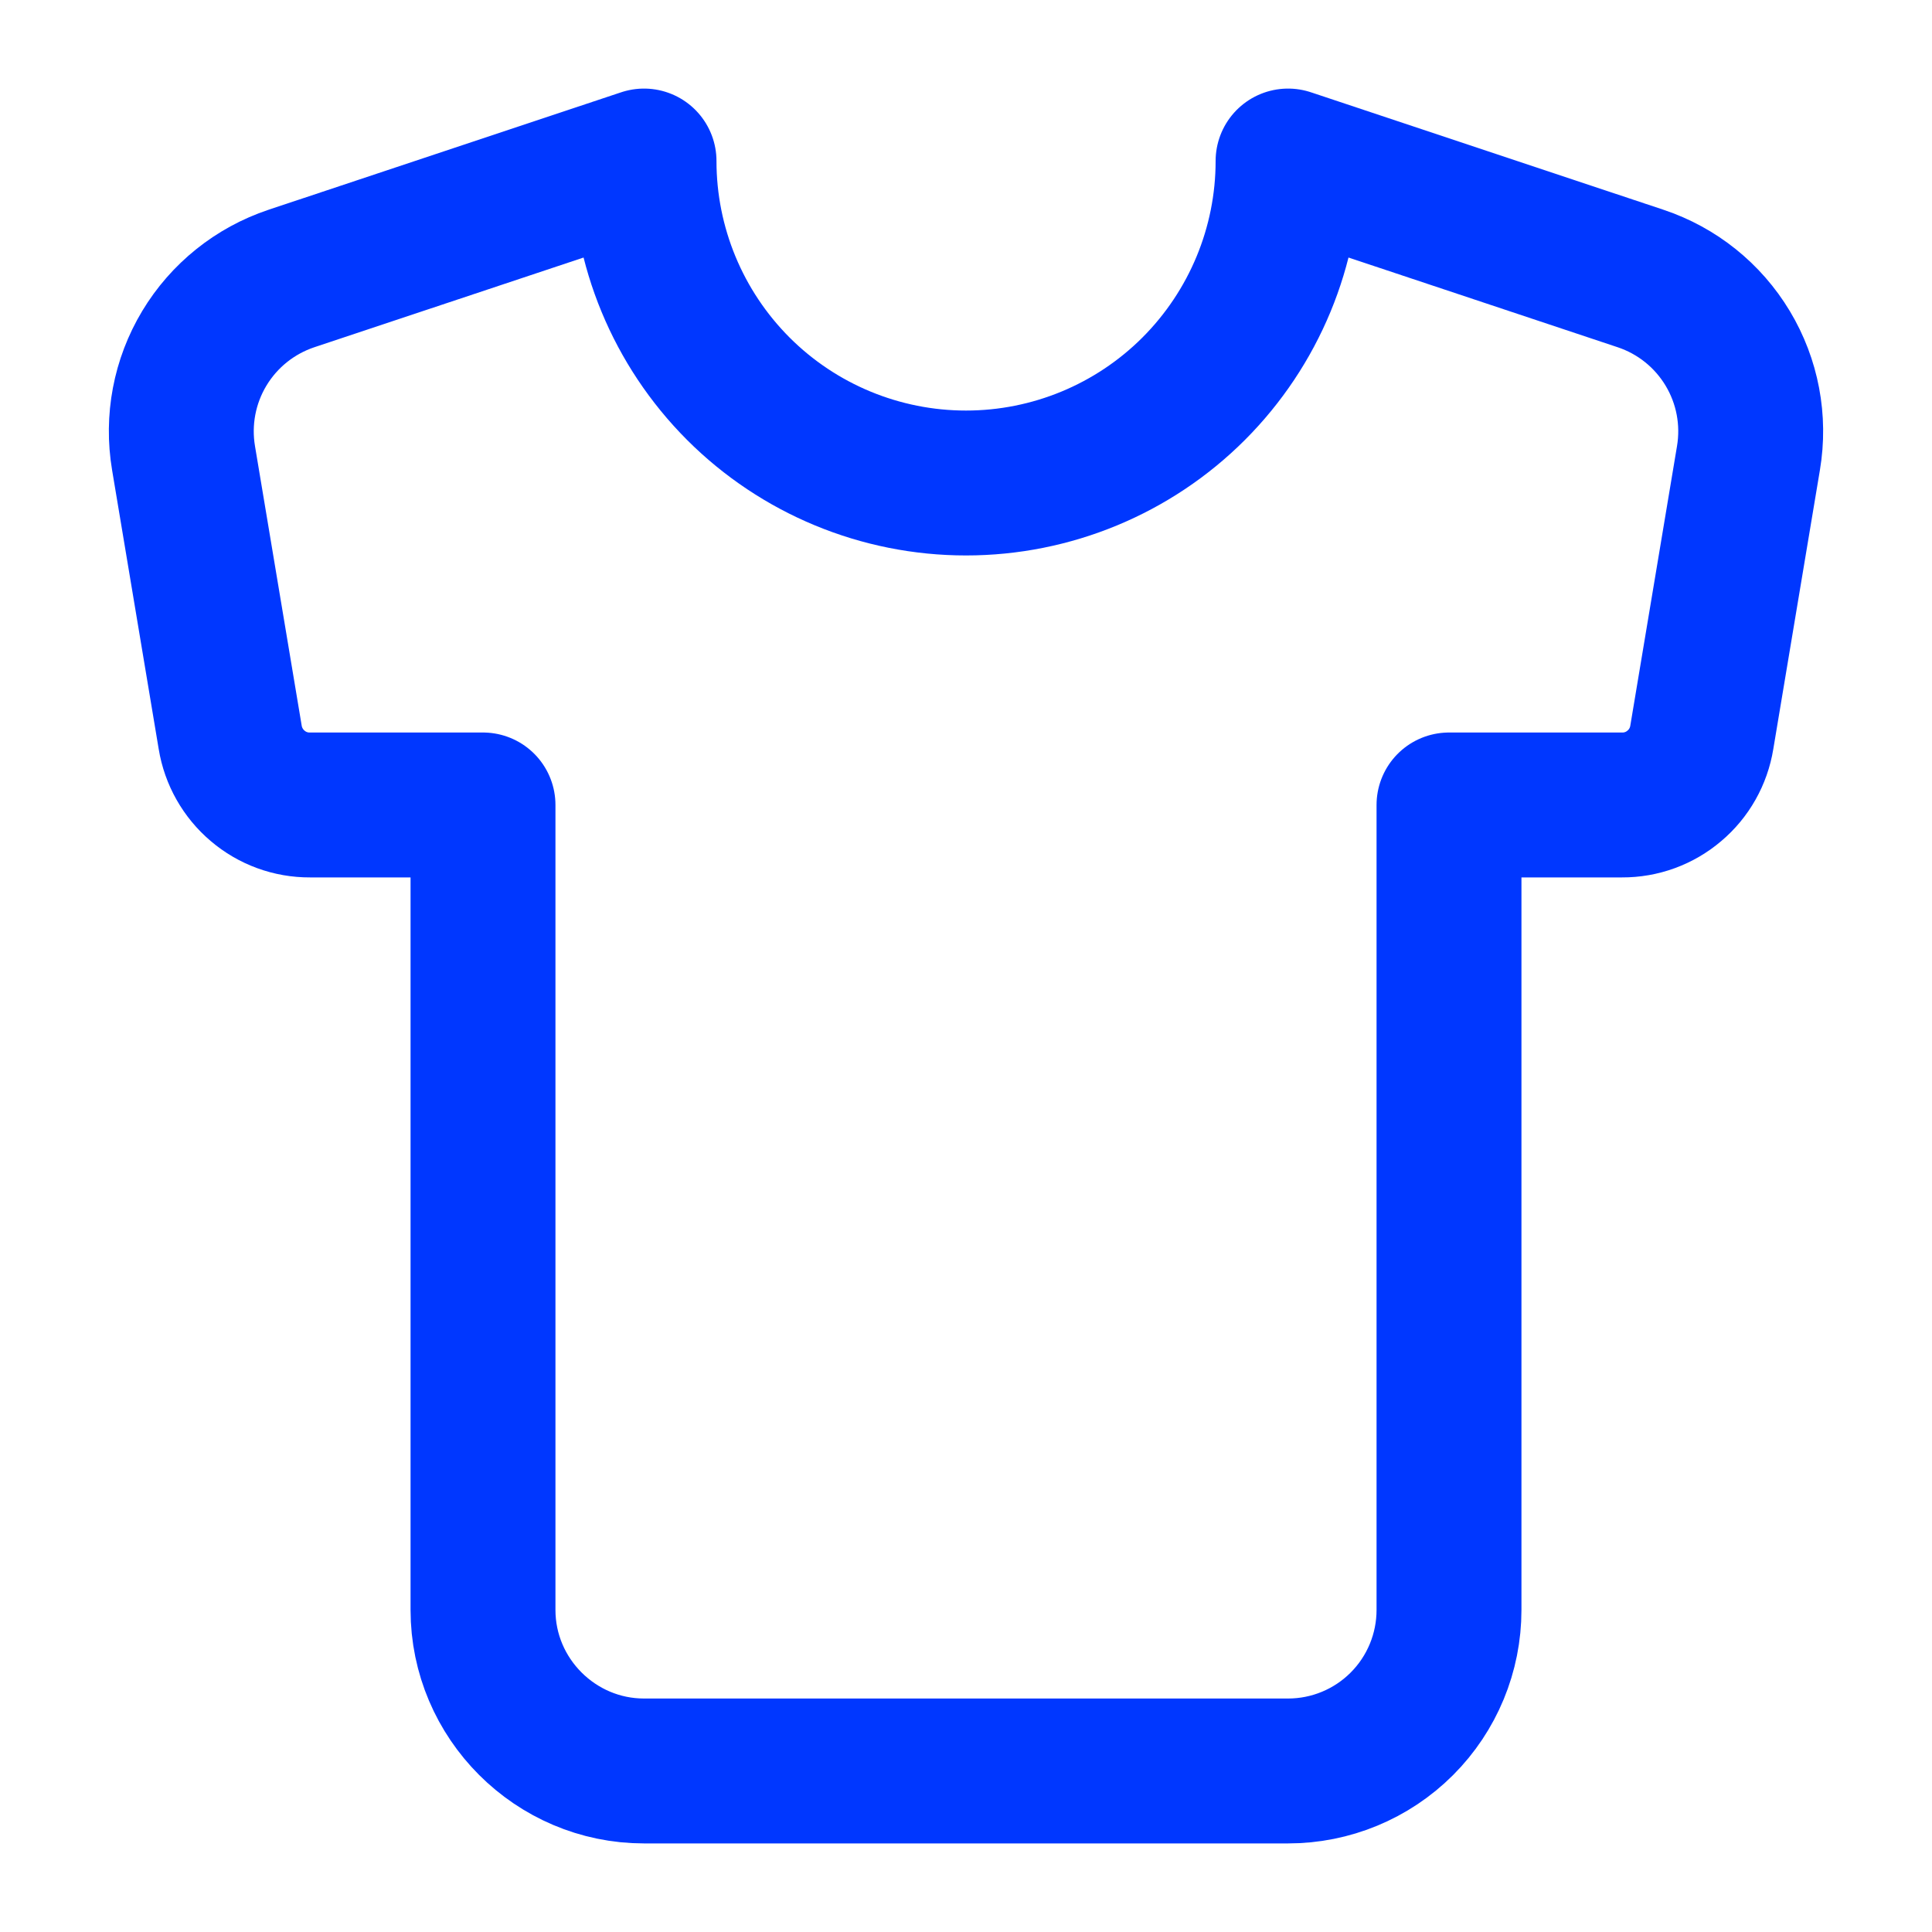 <svg width="20" height="20" viewBox="0 0 20 20" fill="none" xmlns="http://www.w3.org/2000/svg">
<path d="M16.983 2.883L13.334 1.667C13.334 2.551 12.982 3.398 12.357 4.024C11.732 4.649 10.884 5 10 5C9.116 5 8.268 4.649 7.643 4.024C7.018 3.398 6.667 2.551 6.667 1.667L3.017 2.883C2.64 3.009 2.32 3.265 2.115 3.606C1.91 3.947 1.834 4.349 1.9 4.742L2.383 7.633C2.415 7.829 2.516 8.007 2.667 8.135C2.818 8.264 3.01 8.334 3.208 8.333H5V16.666C5 17.583 5.75 18.333 6.667 18.333H13.334C13.775 18.333 14.199 18.158 14.512 17.845C14.825 17.532 15 17.108 15 16.666V8.333H16.792C16.99 8.334 17.182 8.264 17.333 8.135C17.485 8.007 17.585 7.829 17.617 7.633L18.1 4.742C18.166 4.349 18.09 3.947 17.885 3.606C17.68 3.265 17.361 3.009 16.983 2.883Z" stroke="#0037FF" stroke-width="1.5" stroke-linecap="round" stroke-linejoin="round"/>
</svg>
